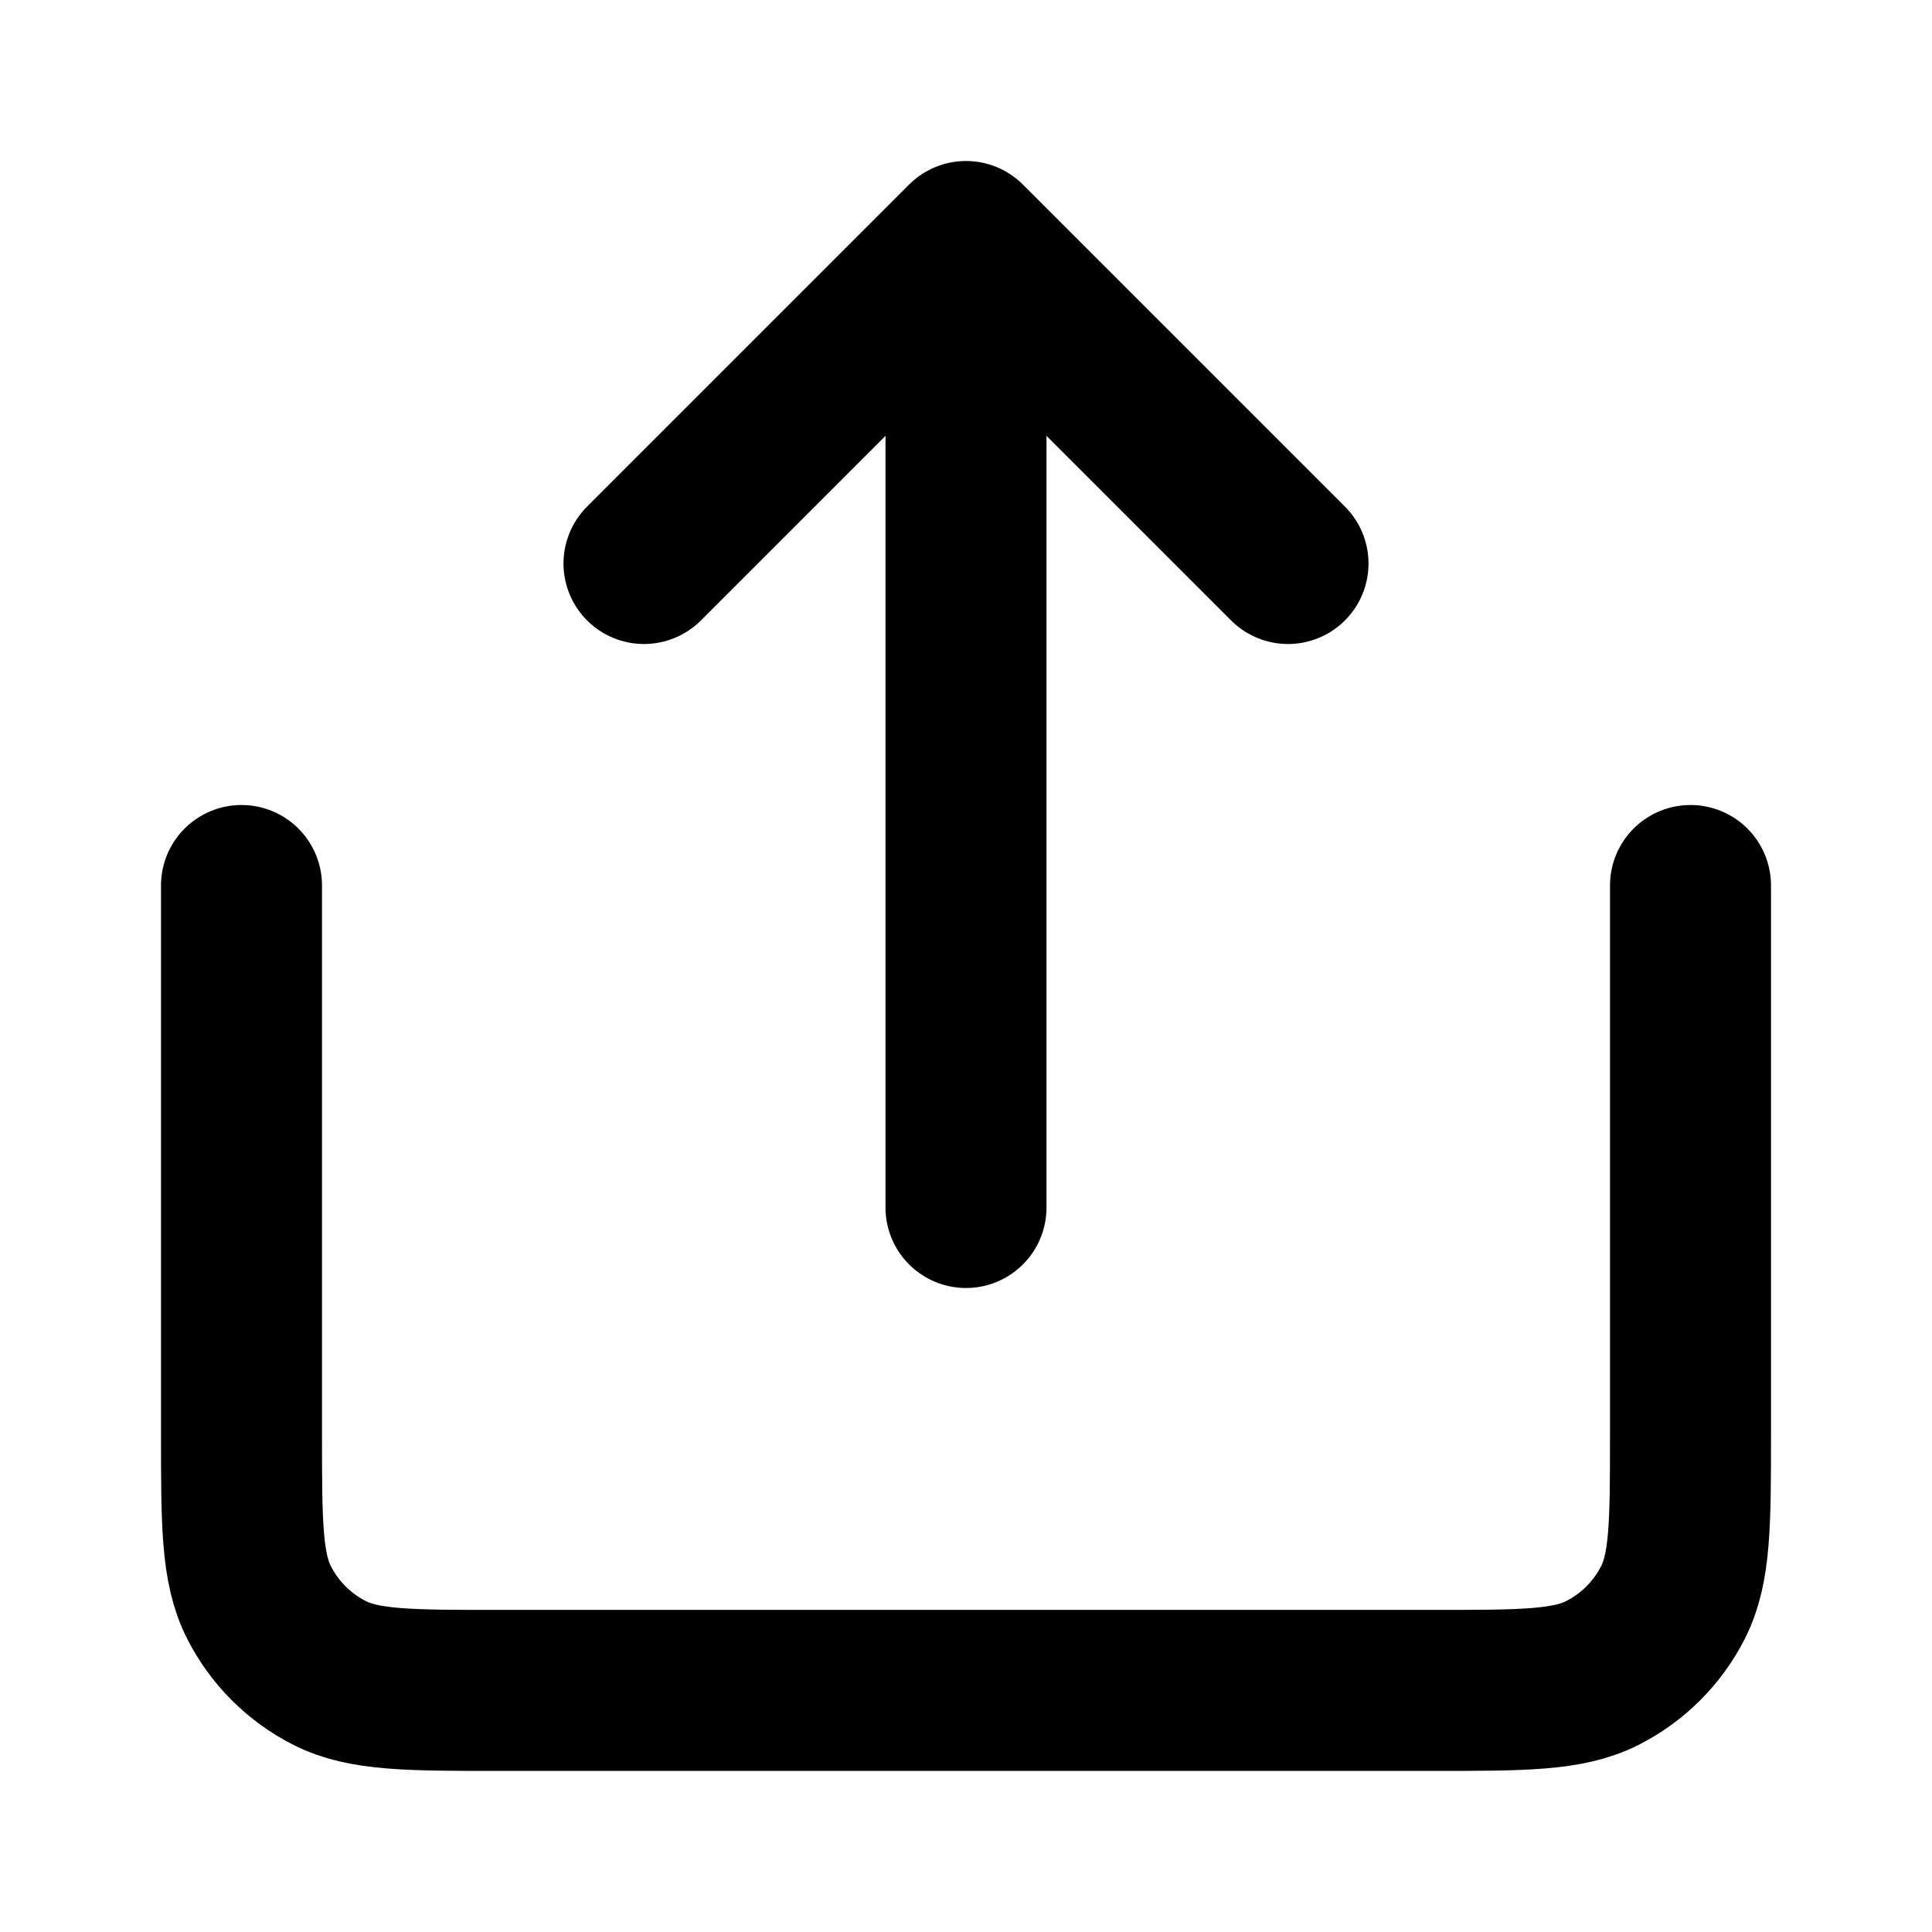 <?xml version="1.0" encoding="utf-8"?><!-- Uploaded to: SVG Repo, www.svgrepo.com, Generator: SVG Repo Mixer Tools -->
<svg width="800px" height="800px" viewBox="0 0 24 24" fill="none" xmlns="http://www.w3.org/2000/svg">
<path d="M16 7L12 3M12 3L8 7M12 3V15M21 11V17.799C21 18.919 21 19.479 20.782 19.907C20.59 20.284 20.284 20.59 19.908 20.781C19.48 20.999 18.92 20.999 17.8 20.999H6.2C5.08 20.999 4.52 20.999 4.092 20.781C3.716 20.59 3.41 20.284 3.218 19.907C3 19.479 3 18.919 3 17.799V11" stroke="#000000" stroke-width="2" stroke-linecap="round" stroke-linejoin="round"/>
</svg>